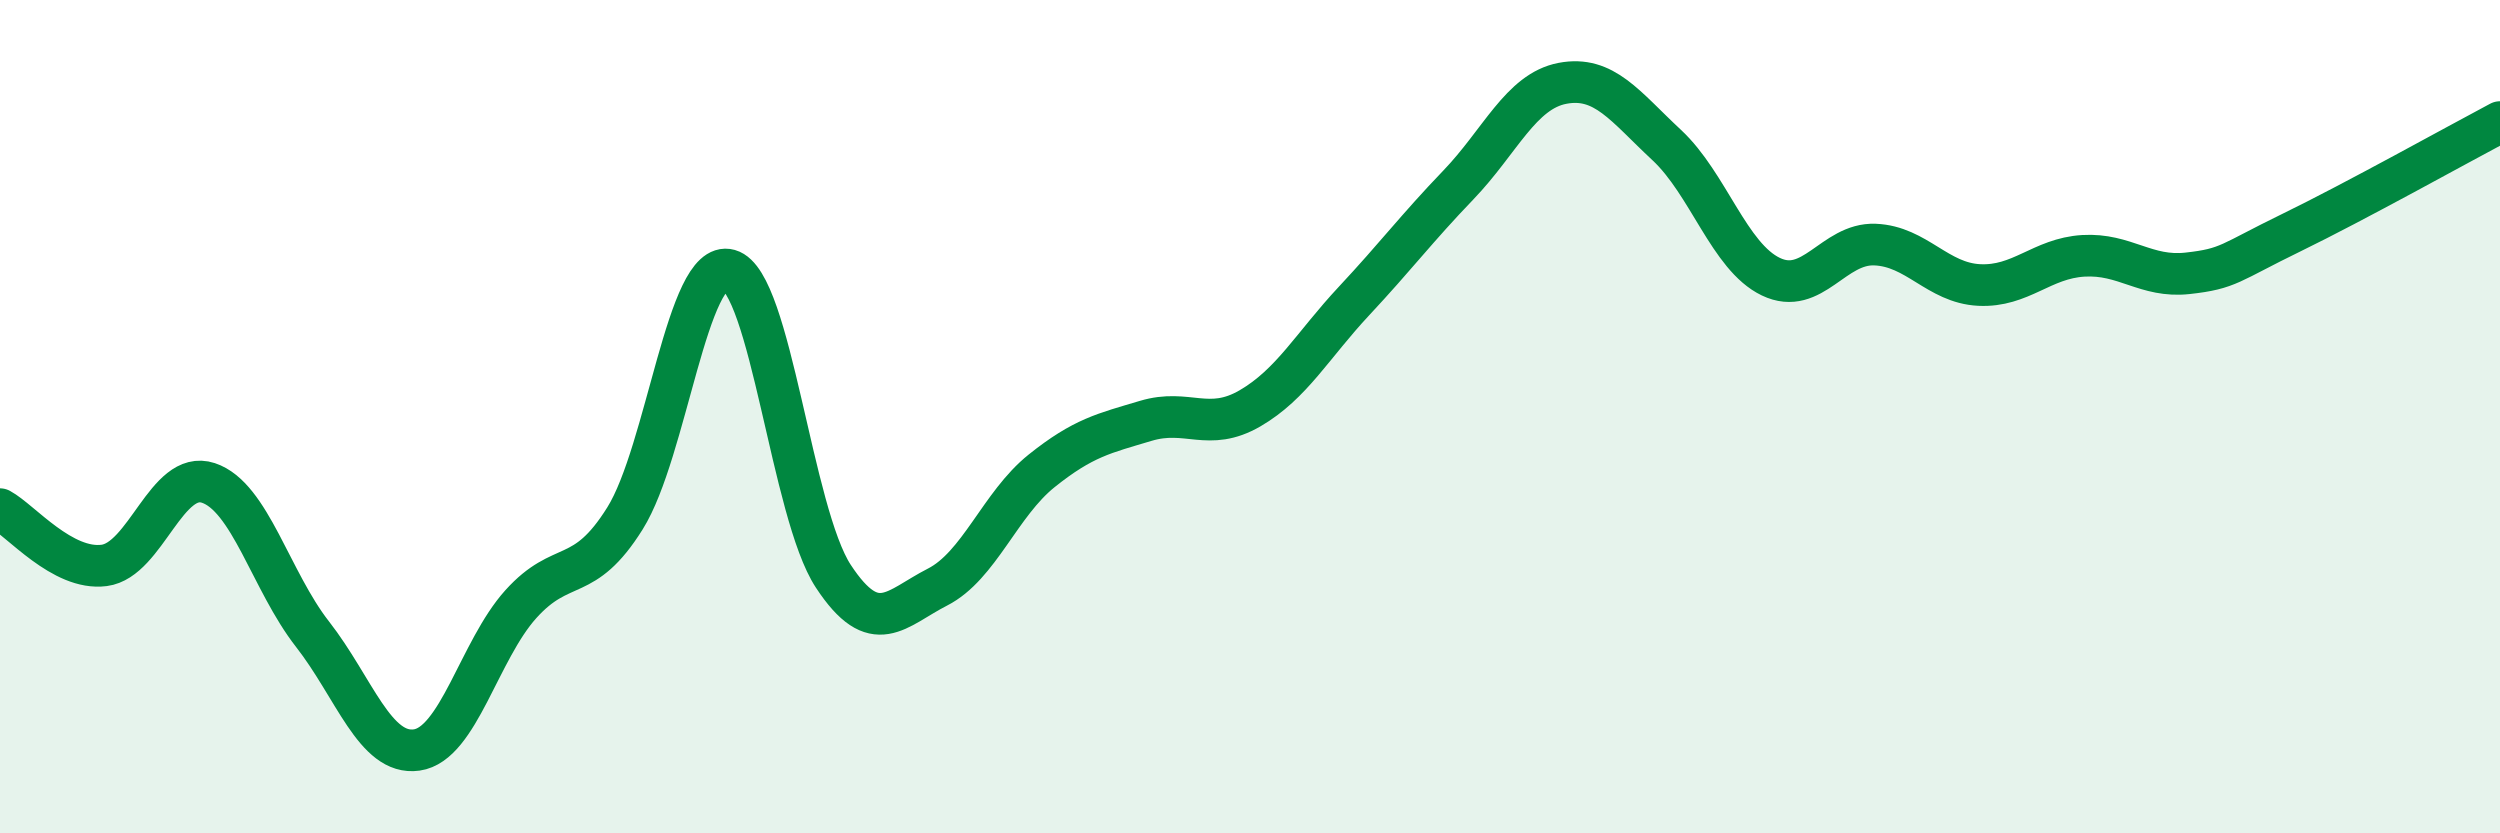 
    <svg width="60" height="20" viewBox="0 0 60 20" xmlns="http://www.w3.org/2000/svg">
      <path
        d="M 0,12.22 C 0.5,12.49 1.5,13.7 2.5,13.57 C 3.5,13.44 4,11.26 5,11.59 C 6,11.92 6.5,13.94 7.5,15.22 C 8.5,16.5 9,18.14 10,18 C 11,17.86 11.5,15.61 12.5,14.5 C 13.5,13.39 14,14.04 15,12.44 C 16,10.84 16.5,6.2 17.5,6.48 C 18.5,6.76 19,12.31 20,13.83 C 21,15.35 21.5,14.6 22.5,14.09 C 23.5,13.58 24,12.1 25,11.3 C 26,10.5 26.5,10.4 27.5,10.1 C 28.5,9.8 29,10.38 30,9.8 C 31,9.22 31.5,8.29 32.5,7.22 C 33.5,6.15 34,5.48 35,4.44 C 36,3.4 36.5,2.19 37.5,2 C 38.5,1.81 39,2.55 40,3.48 C 41,4.41 41.5,6.16 42.5,6.64 C 43.5,7.12 44,5.83 45,5.87 C 46,5.91 46.5,6.79 47.5,6.84 C 48.5,6.89 49,6.2 50,6.14 C 51,6.08 51.5,6.67 52.5,6.56 C 53.5,6.45 53.5,6.31 55,5.58 C 56.5,4.85 59,3.46 60,2.93L60 20L0 20Z"
        fill="#008740"
        opacity="0.1"
        stroke-linecap="round"
        stroke-linejoin="round"
      />
      <path
        d="M 0,12.22 C 0.5,12.49 1.5,13.7 2.5,13.57 C 3.5,13.44 4,11.26 5,11.59 C 6,11.92 6.5,13.94 7.5,15.22 C 8.5,16.5 9,18.14 10,18 C 11,17.86 11.5,15.61 12.5,14.5 C 13.5,13.39 14,14.04 15,12.44 C 16,10.84 16.5,6.2 17.5,6.48 C 18.5,6.76 19,12.31 20,13.83 C 21,15.35 21.5,14.6 22.5,14.09 C 23.5,13.58 24,12.1 25,11.3 C 26,10.5 26.5,10.4 27.5,10.1 C 28.5,9.8 29,10.38 30,9.8 C 31,9.22 31.5,8.29 32.5,7.22 C 33.5,6.15 34,5.48 35,4.44 C 36,3.4 36.5,2.19 37.5,2 C 38.5,1.81 39,2.55 40,3.48 C 41,4.41 41.5,6.16 42.5,6.64 C 43.5,7.12 44,5.83 45,5.87 C 46,5.91 46.5,6.79 47.5,6.84 C 48.5,6.89 49,6.2 50,6.14 C 51,6.08 51.5,6.67 52.5,6.56 C 53.5,6.45 53.5,6.31 55,5.58 C 56.5,4.85 59,3.46 60,2.93"
        stroke="#008740"
        stroke-width="1"
        fill="none"
        stroke-linecap="round"
        stroke-linejoin="round"
      />
    </svg>
  